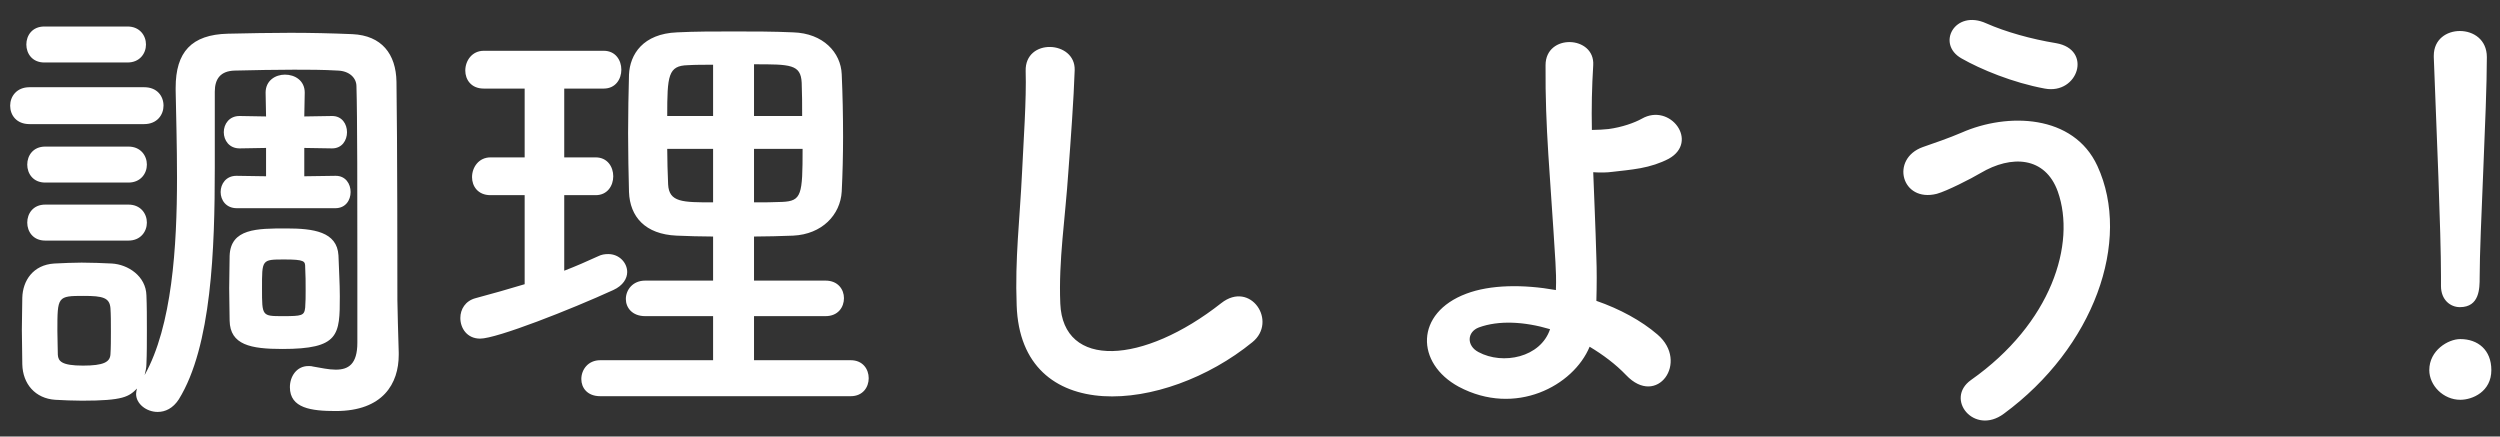 <svg width="189" height="33" viewBox="0 0 189 33" fill="none" xmlns="http://www.w3.org/2000/svg">
<rect x="0" y="0" width="189" height="33" fill="#333333" stroke="none"/>
<path d="M25.35 15.74H17.904C17.088 15.74 16.68 15.128 16.68 14.516C16.68 13.904 17.088 13.292 17.87 13.292H17.904L20.114 13.326V11.184L18.142 11.218H18.108C17.326 11.218 16.918 10.606 16.918 9.994C16.918 9.382 17.326 8.77 18.108 8.77H18.142L20.114 8.804L20.08 7.002C20.08 6.084 20.828 5.642 21.542 5.642C22.29 5.642 23.038 6.084 23.038 7.002L23.004 8.804L25.078 8.77H25.112C25.86 8.77 26.234 9.382 26.234 9.994C26.234 10.606 25.86 11.218 25.112 11.218H25.078L23.004 11.184V13.326L25.35 13.292H25.384C26.132 13.292 26.506 13.904 26.506 14.516C26.506 15.128 26.132 15.74 25.35 15.74ZM9.642 4.724H3.352C2.434 4.724 1.992 4.044 1.992 3.364C1.992 2.684 2.434 2.004 3.352 2.004H9.642C10.56 2.004 11.036 2.684 11.036 3.364C11.036 4.044 10.56 4.724 9.642 4.724ZM25.69 22.404C25.69 25.328 25.656 26.382 21.338 26.382C18.958 26.382 17.394 26.076 17.36 24.24C17.36 23.458 17.326 22.642 17.326 21.792C17.326 20.976 17.36 20.126 17.36 19.344C17.428 17.27 19.434 17.27 21.644 17.27C23.684 17.27 25.486 17.508 25.588 19.31C25.622 20.398 25.69 21.418 25.69 22.404ZM10.356 29.374C9.744 29.986 9.336 30.292 6.208 30.292C5.494 30.292 4.814 30.258 4.168 30.224C2.672 30.122 1.72 29.034 1.686 27.538C1.686 26.654 1.652 25.77 1.652 24.92C1.652 24.07 1.686 23.254 1.686 22.506C1.72 21.214 2.502 20.024 4.1 19.922C4.848 19.888 5.528 19.854 6.174 19.854C6.956 19.854 7.704 19.888 8.452 19.922C9.676 19.99 11.036 20.874 11.07 22.336C11.104 23.118 11.104 24.036 11.104 24.954C11.104 25.872 11.104 26.756 11.07 27.504C11.07 27.81 11.002 28.082 10.934 28.354C13.008 24.648 13.382 18.664 13.382 13.428C13.382 10.98 13.314 8.668 13.28 6.866C13.28 6.798 13.28 6.73 13.28 6.628C13.28 3.942 14.47 2.616 17.224 2.548C18.856 2.514 20.386 2.48 21.95 2.48C23.48 2.48 25.01 2.514 26.642 2.582C28.852 2.684 29.94 4.078 29.974 6.186C30.042 10.504 30.042 21.384 30.042 22.676C30.042 23.254 30.11 25.43 30.144 26.654C30.144 26.722 30.144 26.756 30.144 26.824C30.144 29 28.954 31.074 25.384 31.074C23.548 31.074 21.916 30.87 21.916 29.272C21.916 28.456 22.426 27.674 23.31 27.674C23.412 27.674 23.548 27.674 23.65 27.708C24.262 27.81 24.84 27.946 25.384 27.946C26.336 27.946 27.016 27.538 27.016 25.906C27.016 25.906 27.016 23.39 27.016 20.126C27.016 15.23 27.016 8.668 26.948 6.526C26.948 5.88 26.404 5.37 25.554 5.336C24.398 5.268 23.31 5.268 22.222 5.268C20.76 5.268 19.298 5.302 17.734 5.336C16.68 5.37 16.238 5.948 16.238 6.934C16.238 7.274 16.238 7.648 16.238 8.022C16.238 9.416 16.238 10.98 16.238 12.68C16.238 18.8 16 26.178 13.518 30.19C13.076 30.87 12.498 31.142 11.92 31.142C11.07 31.142 10.288 30.53 10.288 29.782C10.288 29.646 10.322 29.51 10.356 29.374ZM10.9 9.382H2.23C1.244 9.382 0.768 8.702 0.768 7.988C0.768 7.308 1.244 6.594 2.23 6.594H10.9C11.886 6.594 12.362 7.274 12.362 7.988C12.362 8.668 11.886 9.382 10.9 9.382ZM9.71 13.802H3.42C2.502 13.802 2.06 13.122 2.06 12.442C2.06 11.762 2.502 11.082 3.42 11.082H9.71C10.628 11.082 11.104 11.762 11.104 12.442C11.104 13.122 10.628 13.802 9.71 13.802ZM9.71 18.188H3.42C2.502 18.188 2.06 17.508 2.06 16.828C2.06 16.148 2.502 15.468 3.42 15.468H9.71C10.628 15.468 11.104 16.148 11.104 16.828C11.104 17.508 10.628 18.188 9.71 18.188ZM23.072 23.254C23.106 22.812 23.106 22.404 23.106 21.962C23.106 21.384 23.106 20.772 23.072 20.194C23.072 19.752 23.038 19.616 21.508 19.616C19.774 19.616 19.808 19.616 19.808 21.826C19.808 23.9 19.808 23.9 21.372 23.9C22.834 23.9 23.004 23.866 23.072 23.254ZM8.35 26.79C8.384 26.314 8.384 25.668 8.384 25.056C8.384 24.41 8.384 23.764 8.35 23.288C8.282 22.506 7.772 22.37 6.344 22.37C4.338 22.37 4.338 22.404 4.338 25.022C4.338 25.668 4.372 26.314 4.372 26.824C4.406 27.3 4.644 27.64 6.276 27.64C7.84 27.64 8.316 27.368 8.35 26.79ZM64.314 29.952H45.376C44.39 29.952 43.948 29.306 43.948 28.66C43.948 27.946 44.458 27.232 45.376 27.232H53.91V23.9H48.776C47.79 23.9 47.314 23.254 47.314 22.608C47.314 21.928 47.824 21.214 48.776 21.214H53.91V17.882C52.958 17.882 52.04 17.848 51.156 17.814C48.776 17.712 47.62 16.386 47.552 14.516C47.518 13.122 47.484 11.592 47.484 10.062C47.484 8.532 47.518 7.002 47.552 5.642C47.62 4.112 48.606 2.548 51.19 2.446C52.55 2.378 53.978 2.378 55.474 2.378C56.936 2.378 58.466 2.378 59.962 2.446C62.24 2.514 63.566 3.976 63.634 5.608C63.702 7.138 63.736 8.736 63.736 10.334C63.736 11.694 63.702 13.122 63.634 14.482C63.532 16.25 62.138 17.712 59.962 17.814C58.976 17.848 57.99 17.882 57.004 17.882V21.214H62.41C63.362 21.214 63.804 21.894 63.804 22.54C63.804 23.22 63.362 23.9 62.41 23.9H57.004V27.232H64.314C65.232 27.232 65.674 27.912 65.674 28.592C65.674 29.272 65.232 29.952 64.314 29.952ZM39.664 21.486V14.754H37.08C36.128 14.754 35.686 14.074 35.686 13.394C35.686 12.646 36.196 11.898 37.08 11.898H39.664V6.696H36.57C35.618 6.696 35.176 6.016 35.176 5.336C35.176 4.588 35.686 3.84 36.57 3.84H45.648C46.532 3.84 46.974 4.554 46.974 5.268C46.974 5.982 46.532 6.696 45.648 6.696H42.656V11.898H45.036C45.92 11.898 46.362 12.612 46.362 13.326C46.362 14.04 45.92 14.754 45.036 14.754H42.656V20.466C43.54 20.126 44.39 19.752 45.206 19.378C45.478 19.242 45.716 19.208 45.988 19.208C46.804 19.208 47.416 19.854 47.416 20.568C47.416 21.044 47.11 21.588 46.362 21.928C43.166 23.39 37.556 25.6 36.298 25.6C35.312 25.6 34.802 24.818 34.802 24.036C34.802 23.39 35.176 22.744 35.958 22.54C37.216 22.2 38.44 21.86 39.664 21.486ZM57.004 8.77H60.642C60.642 7.92 60.642 7.07 60.608 6.254C60.54 4.86 59.758 4.86 57.004 4.86V8.77ZM60.676 11.252H57.004V15.298C57.718 15.298 58.466 15.298 59.146 15.264C60.608 15.196 60.676 14.72 60.676 11.252ZM53.91 8.77V4.894C53.23 4.894 52.584 4.894 52.006 4.928C50.51 4.962 50.442 5.71 50.442 8.77H53.91ZM53.91 15.298V11.252H50.442C50.442 12.136 50.476 13.054 50.51 13.938C50.578 15.298 51.598 15.298 53.91 15.298ZM94.676 25.872C88.046 31.278 77.166 32.264 76.86 23.084C76.724 19.514 77.098 16.624 77.268 13.02C77.37 10.81 77.608 7.478 77.54 5.37C77.472 2.854 81.314 3.058 81.246 5.302C81.178 7.444 80.94 10.674 80.77 12.952C80.532 16.556 80.022 19.65 80.158 22.948C80.362 27.912 86.414 27.572 92.33 22.914C94.54 21.18 96.614 24.308 94.676 25.872ZM120.176 26.212C118.952 29.17 114.566 31.516 110.282 29.238C107.018 27.47 106.95 23.662 110.86 22.2C112.662 21.52 115.144 21.486 117.626 21.928C117.66 21.18 117.626 20.432 117.592 19.82C117.184 13.02 116.81 9.79 116.844 4.928C116.844 2.514 120.584 2.684 120.448 4.928C120.346 6.594 120.312 8.158 120.346 9.824C120.788 9.824 121.264 9.79 121.604 9.756C122.624 9.62 123.576 9.28 124.12 8.974C126.262 7.75 128.472 10.708 126.16 12C125.514 12.34 124.766 12.578 124.018 12.714C123.27 12.85 122.522 12.918 121.944 12.986C121.468 13.054 120.958 13.054 120.448 13.02C120.516 14.924 120.618 17.032 120.686 19.514C120.72 20.33 120.72 21.554 120.686 22.744C122.454 23.356 124.086 24.24 125.31 25.294C127.724 27.368 125.276 30.836 122.93 28.354C122.148 27.538 121.196 26.824 120.176 26.212ZM117.184 24.886C115.246 24.308 113.308 24.206 111.812 24.75C110.894 25.09 110.86 26.144 111.778 26.62C113.614 27.606 116.47 27.028 117.184 24.886ZM154.584 6.696C152.17 6.254 149.722 5.234 148.294 4.418C146.356 3.33 147.784 0.678 150.164 1.766C151.626 2.412 153.564 2.956 155.434 3.262C158.222 3.738 157.1 7.172 154.584 6.696ZM151.49 31.278C149.246 32.944 147.002 30.156 149.008 28.728C155.094 24.444 156.964 18.426 155.57 14.482C154.618 11.83 152.068 11.694 149.722 13.088C149.042 13.496 147.172 14.448 146.424 14.652C143.738 15.332 142.888 12 145.37 11.116C146.254 10.81 147.342 10.436 148.294 10.028C151.762 8.498 156.76 8.634 158.562 12.544C161.18 18.222 158.29 26.28 151.49 31.278ZM184.538 21.622V21.588C184.538 21.384 184.538 21.146 184.538 20.874C184.538 17.576 184.198 9.654 183.994 4.316C183.994 4.282 183.994 4.248 183.994 4.214C183.994 2.956 184.98 2.344 185.966 2.344C186.986 2.344 188.006 2.99 188.006 4.316C188.006 8.328 187.462 17.678 187.462 20.976C187.462 21.792 187.462 23.22 185.966 23.22C185.252 23.22 184.538 22.676 184.538 21.622ZM188.346 27.98C188.346 29.612 186.918 30.224 186 30.224C184.708 30.224 183.654 29.136 183.654 27.98C183.654 26.484 185.082 25.634 186 25.634C187.326 25.634 188.346 26.45 188.346 27.98Z" fill="white"/>
</svg>
